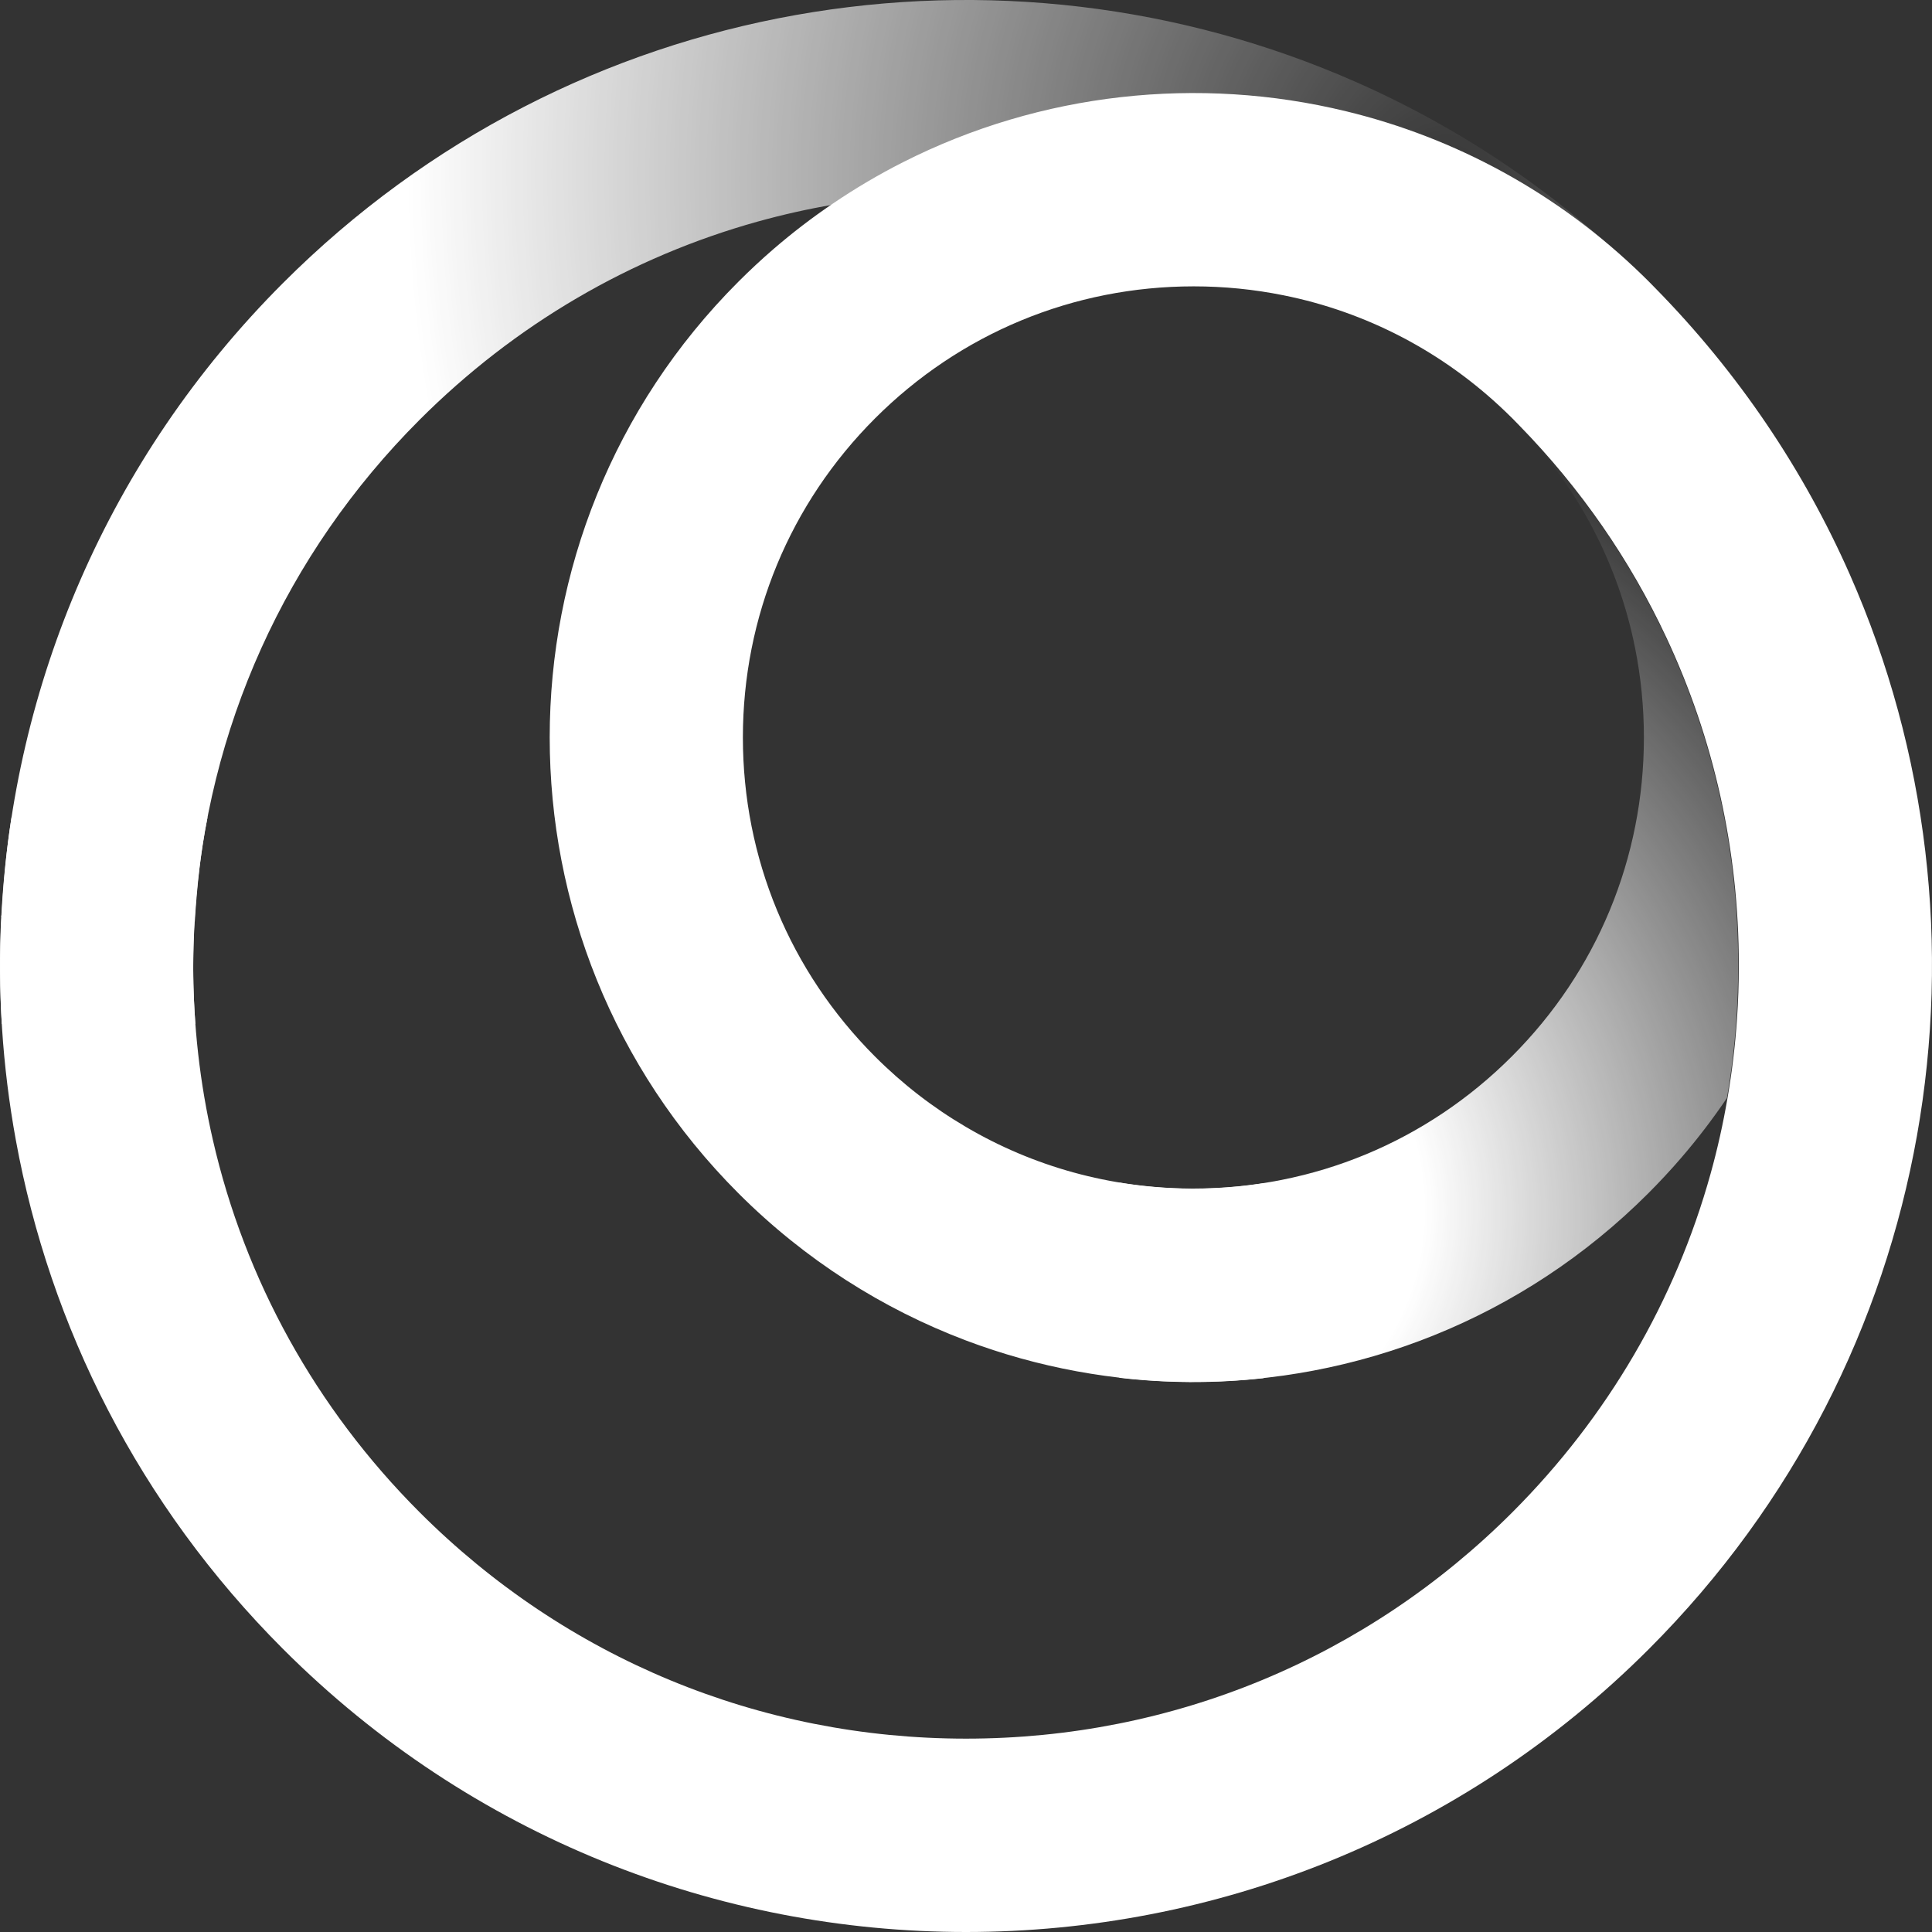 <svg width="60" height="60" viewBox="0 0 60 60" fill="none" xmlns="http://www.w3.org/2000/svg">
<rect x="0" y="0" width="60" height="60" fill="#333333" stroke="none"/>
<path d="M0.491 35.402C1.547 41.191 4.314 46.731 8.786 51.207C20.503 62.931 39.498 62.931 51.213 51.207C60.229 42.184 62.307 28.848 57.446 17.837C56.023 14.615 54.006 11.592 51.394 8.935C51.334 8.873 51.274 8.812 51.213 8.751C51.152 8.69 51.091 8.63 51.029 8.569C48.374 5.979 45.178 4.274 41.809 3.457C37.228 2.343 32.329 2.869 28.047 5.036C27.304 5.412 26.58 5.838 25.879 6.313C25.234 6.748 24.609 7.227 24.008 7.746C23.639 8.065 23.279 8.401 22.929 8.751C15.119 16.566 15.119 29.239 22.929 37.055C25.004 39.131 27.423 40.656 30 41.63C32.24 42.476 34.603 42.905 36.965 42.917V36.912C34.478 36.894 32.092 36.23 30 34.999C28.98 34.401 28.03 33.668 27.172 32.809C24.528 30.163 23.071 26.645 23.071 22.903C23.071 19.162 24.528 15.642 27.172 12.996C29.817 10.351 33.332 8.893 37.072 8.893C38.018 8.893 38.949 8.987 39.857 9.17C42.437 9.687 44.817 10.926 46.754 12.784C46.827 12.854 46.899 12.925 46.971 12.996C47.042 13.068 47.113 13.14 47.183 13.213C49.092 15.168 50.626 17.392 51.752 19.801C53.224 22.946 54.001 26.402 54.001 29.978C54.001 30.539 53.982 31.097 53.944 31.649C53.887 32.476 53.789 33.294 53.649 34.102C53.513 34.898 53.338 35.682 53.123 36.454C52.029 40.389 49.935 43.994 46.971 46.962C42.438 51.497 36.41 53.995 30 53.995C23.59 53.995 17.563 51.497 13.029 46.962C9.802 43.733 7.607 39.746 6.611 35.402C6.207 33.643 6 31.827 6 29.978C6 29.46 6.016 28.945 6.049 28.432H0.04C-0.08 30.761 0.071 33.102 0.491 35.402Z" fill="white"/>
<path d="M6.046 28.624C6.015 29.123 6 29.624 6 30.128C6 30.689 6.029 31.247 6.067 31.802H0.056C-0.004 30.73 -0.015 29.654 0.04 28.582H0.042C0.098 27.511 0.188 26.443 0.358 25.382H6.444C6.23 26.445 6.118 27.527 6.049 28.624H6.046Z" fill="white"/>
<path d="M36.965 42.921C36.23 42.917 35.495 42.873 34.764 42.788V36.728C35.479 36.846 36.208 36.909 36.946 36.916V36.915C36.952 36.915 36.959 36.916 36.965 36.916C36.965 36.916 36.965 36.916 36.965 36.916C36.994 36.916 37.023 36.916 37.052 36.916H37.052C37.792 36.916 38.522 36.859 39.239 36.747V42.801C38.484 42.884 37.724 42.924 36.965 42.921V42.921Z" fill="white"/>
<path d="M36.946 36.911V42.917C42.1 42.943 47.261 40.989 51.194 37.054C51.545 36.702 51.88 36.342 52.199 35.972C52.719 35.37 53.195 34.746 53.63 34.102C53.77 33.294 53.868 32.475 53.925 31.649C53.963 31.096 53.981 30.538 53.981 29.977C53.981 26.401 53.205 22.945 51.733 19.8C50.606 17.391 49.072 15.167 47.164 13.212C49.021 15.151 50.26 17.534 50.778 20.118C50.96 21.025 51.053 21.957 51.053 22.903C51.053 26.644 49.596 30.163 46.951 32.808C44.307 35.455 40.791 36.912 37.052 36.912C37.017 36.912 36.981 36.912 36.946 36.911Z" fill="url(#paint0_radial_43_5924)"/>
<path d="M0.04 28.474H6.049C6.416 22.642 8.862 17.208 13.029 13.039C15.994 10.073 19.596 7.977 23.529 6.882C24.3 6.668 25.084 6.491 25.879 6.355C26.58 5.88 27.304 5.454 28.047 5.078C32.329 2.911 37.228 2.385 41.809 3.499C45.178 4.316 48.374 6.021 51.029 8.612C48.374 5.997 45.352 3.978 42.132 2.556C31.129 -2.309 17.803 -0.23 8.786 8.793C3.321 14.262 0.406 21.314 0.04 28.474Z" fill="url(#paint1_radial_43_5924)"/>
<defs>
<radialGradient id="paint0_radial_43_5924" cx="0" cy="0" r="1" gradientUnits="userSpaceOnUse" gradientTransform="translate(36.953 37.336) rotate(-21.974) scale(25.073 26.712)">
<stop offset="0.291" stop-color="white"/>
<stop offset="1" stop-color="white" stop-opacity="0"/>
</radialGradient>
<radialGradient id="paint1_radial_43_5924" cx="0" cy="0" r="1" gradientUnits="userSpaceOnUse" gradientTransform="translate(44.708 6.629) rotate(170.494) scale(63.627 73.651)">
<stop stop-color="white" stop-opacity="0"/>
<stop offset="0.5" stop-color="white"/>
</radialGradient>
</defs>
</svg>
